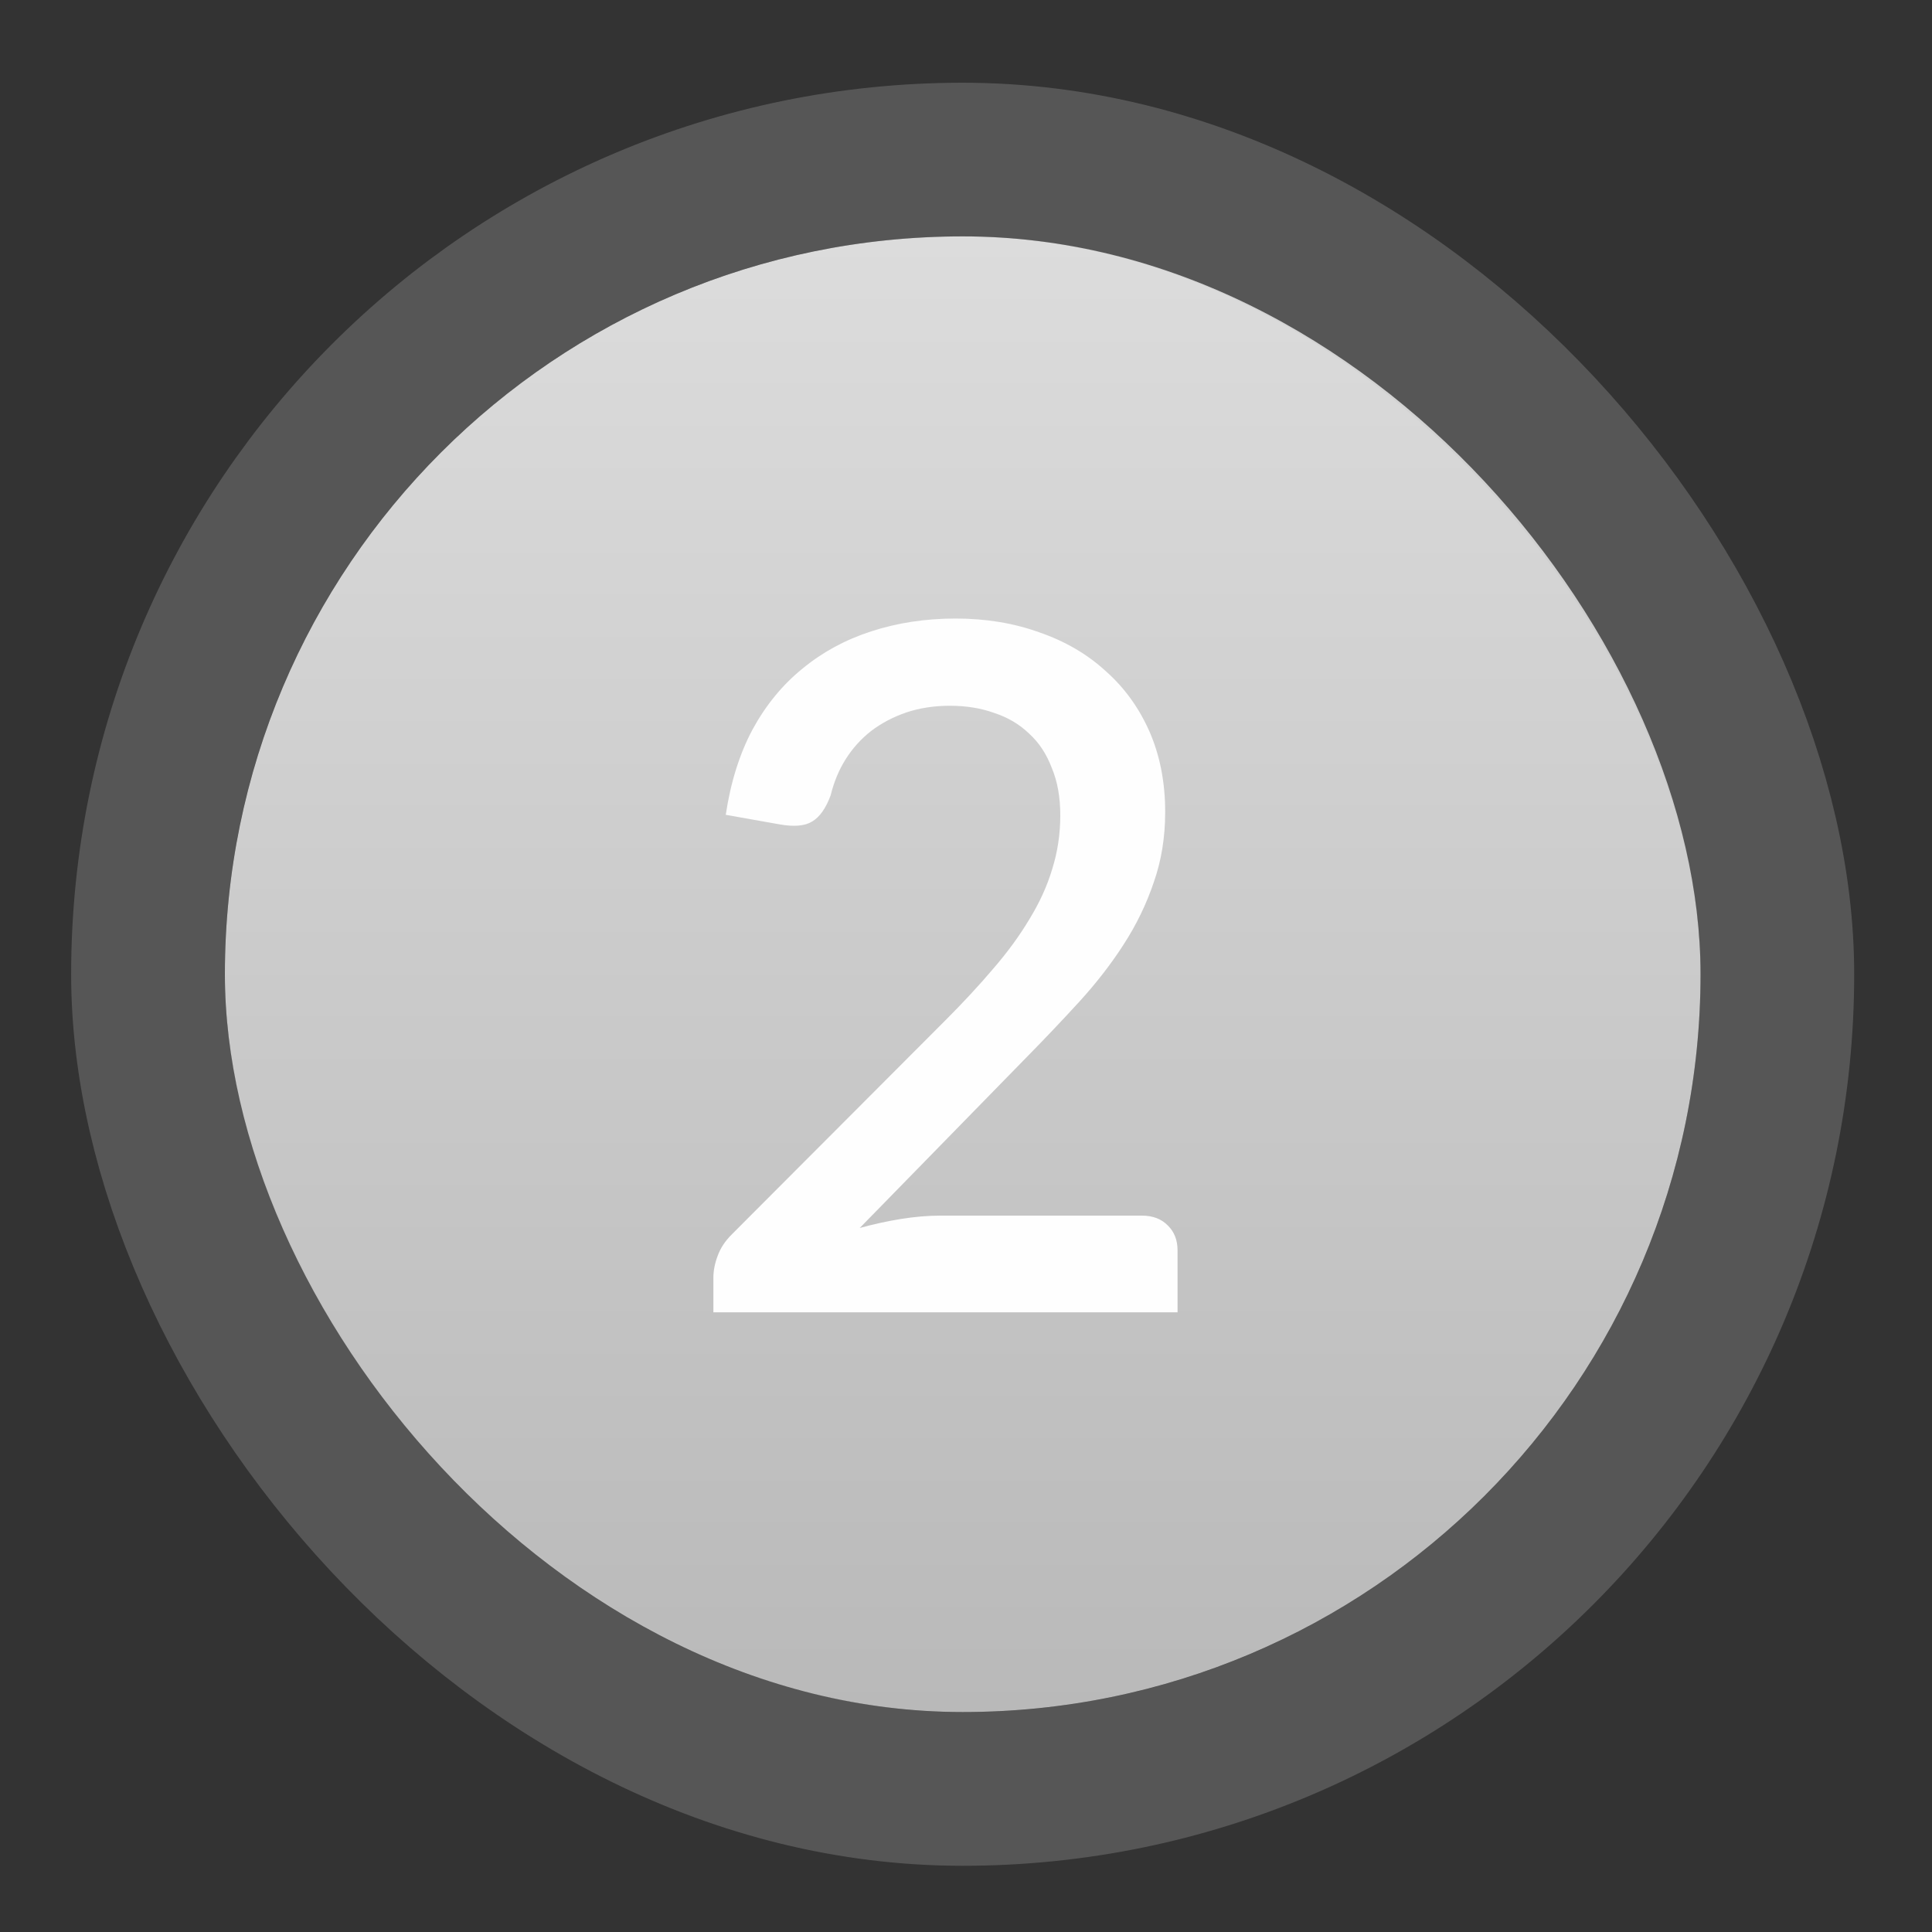 <svg width="20" height="20" viewBox="0 0 20 20" fill="none" xmlns="http://www.w3.org/2000/svg">
<rect x="0" y="0" width="20" height="20" fill="#333333" stroke="none"/>
<rect x="2.328" y="2.447" width="15.276" height="15.276" rx="7.638" fill="url(#paint0_linear_8040_16161)"/>
<rect x="1.532" y="1.652" width="16.867" height="16.867" rx="8.434" stroke="#C3C3C3" stroke-opacity="0.25" stroke-width="1.591"/>
<path d="M11.82 12.584C11.935 12.584 12.025 12.619 12.091 12.688C12.157 12.753 12.19 12.839 12.19 12.944V13.585H7.385V13.225C7.385 13.153 7.4 13.077 7.43 12.998C7.459 12.919 7.507 12.847 7.573 12.781L9.783 10.566C9.97 10.379 10.136 10.2 10.281 10.029C10.429 9.858 10.554 9.687 10.656 9.516C10.761 9.345 10.84 9.172 10.892 8.998C10.948 8.82 10.976 8.634 10.976 8.44C10.976 8.253 10.947 8.089 10.887 7.947C10.832 7.802 10.753 7.684 10.651 7.592C10.552 7.497 10.432 7.426 10.291 7.38C10.152 7.33 10 7.306 9.832 7.306C9.671 7.306 9.521 7.329 9.383 7.375C9.248 7.421 9.126 7.485 9.018 7.567C8.913 7.649 8.824 7.748 8.752 7.863C8.682 7.975 8.632 8.098 8.599 8.233C8.549 8.368 8.485 8.459 8.406 8.505C8.331 8.551 8.219 8.56 8.071 8.534L7.513 8.435C7.563 8.1 7.655 7.806 7.79 7.552C7.928 7.299 8.1 7.089 8.308 6.921C8.515 6.75 8.752 6.622 9.018 6.536C9.288 6.448 9.579 6.403 9.891 6.403C10.207 6.403 10.496 6.451 10.759 6.546C11.026 6.638 11.254 6.771 11.445 6.946C11.639 7.117 11.79 7.326 11.899 7.572C12.007 7.819 12.062 8.097 12.062 8.406C12.062 8.669 12.022 8.912 11.943 9.136C11.867 9.36 11.764 9.573 11.632 9.777C11.501 9.981 11.346 10.18 11.169 10.374C10.994 10.565 10.81 10.759 10.616 10.956L8.9 12.712C9.041 12.673 9.182 12.642 9.324 12.619C9.468 12.596 9.605 12.584 9.733 12.584H11.82Z" fill="#FEFEFE"/>
<defs>
<linearGradient id="paint0_linear_8040_16161" x1="9.966" y1="2.447" x2="9.966" y2="17.723" gradientUnits="userSpaceOnUse">
<stop stop-color="#DCDCDC"/>
<stop offset="1" stop-color="#B9B9B9"/>
</linearGradient>
</defs>
</svg>
